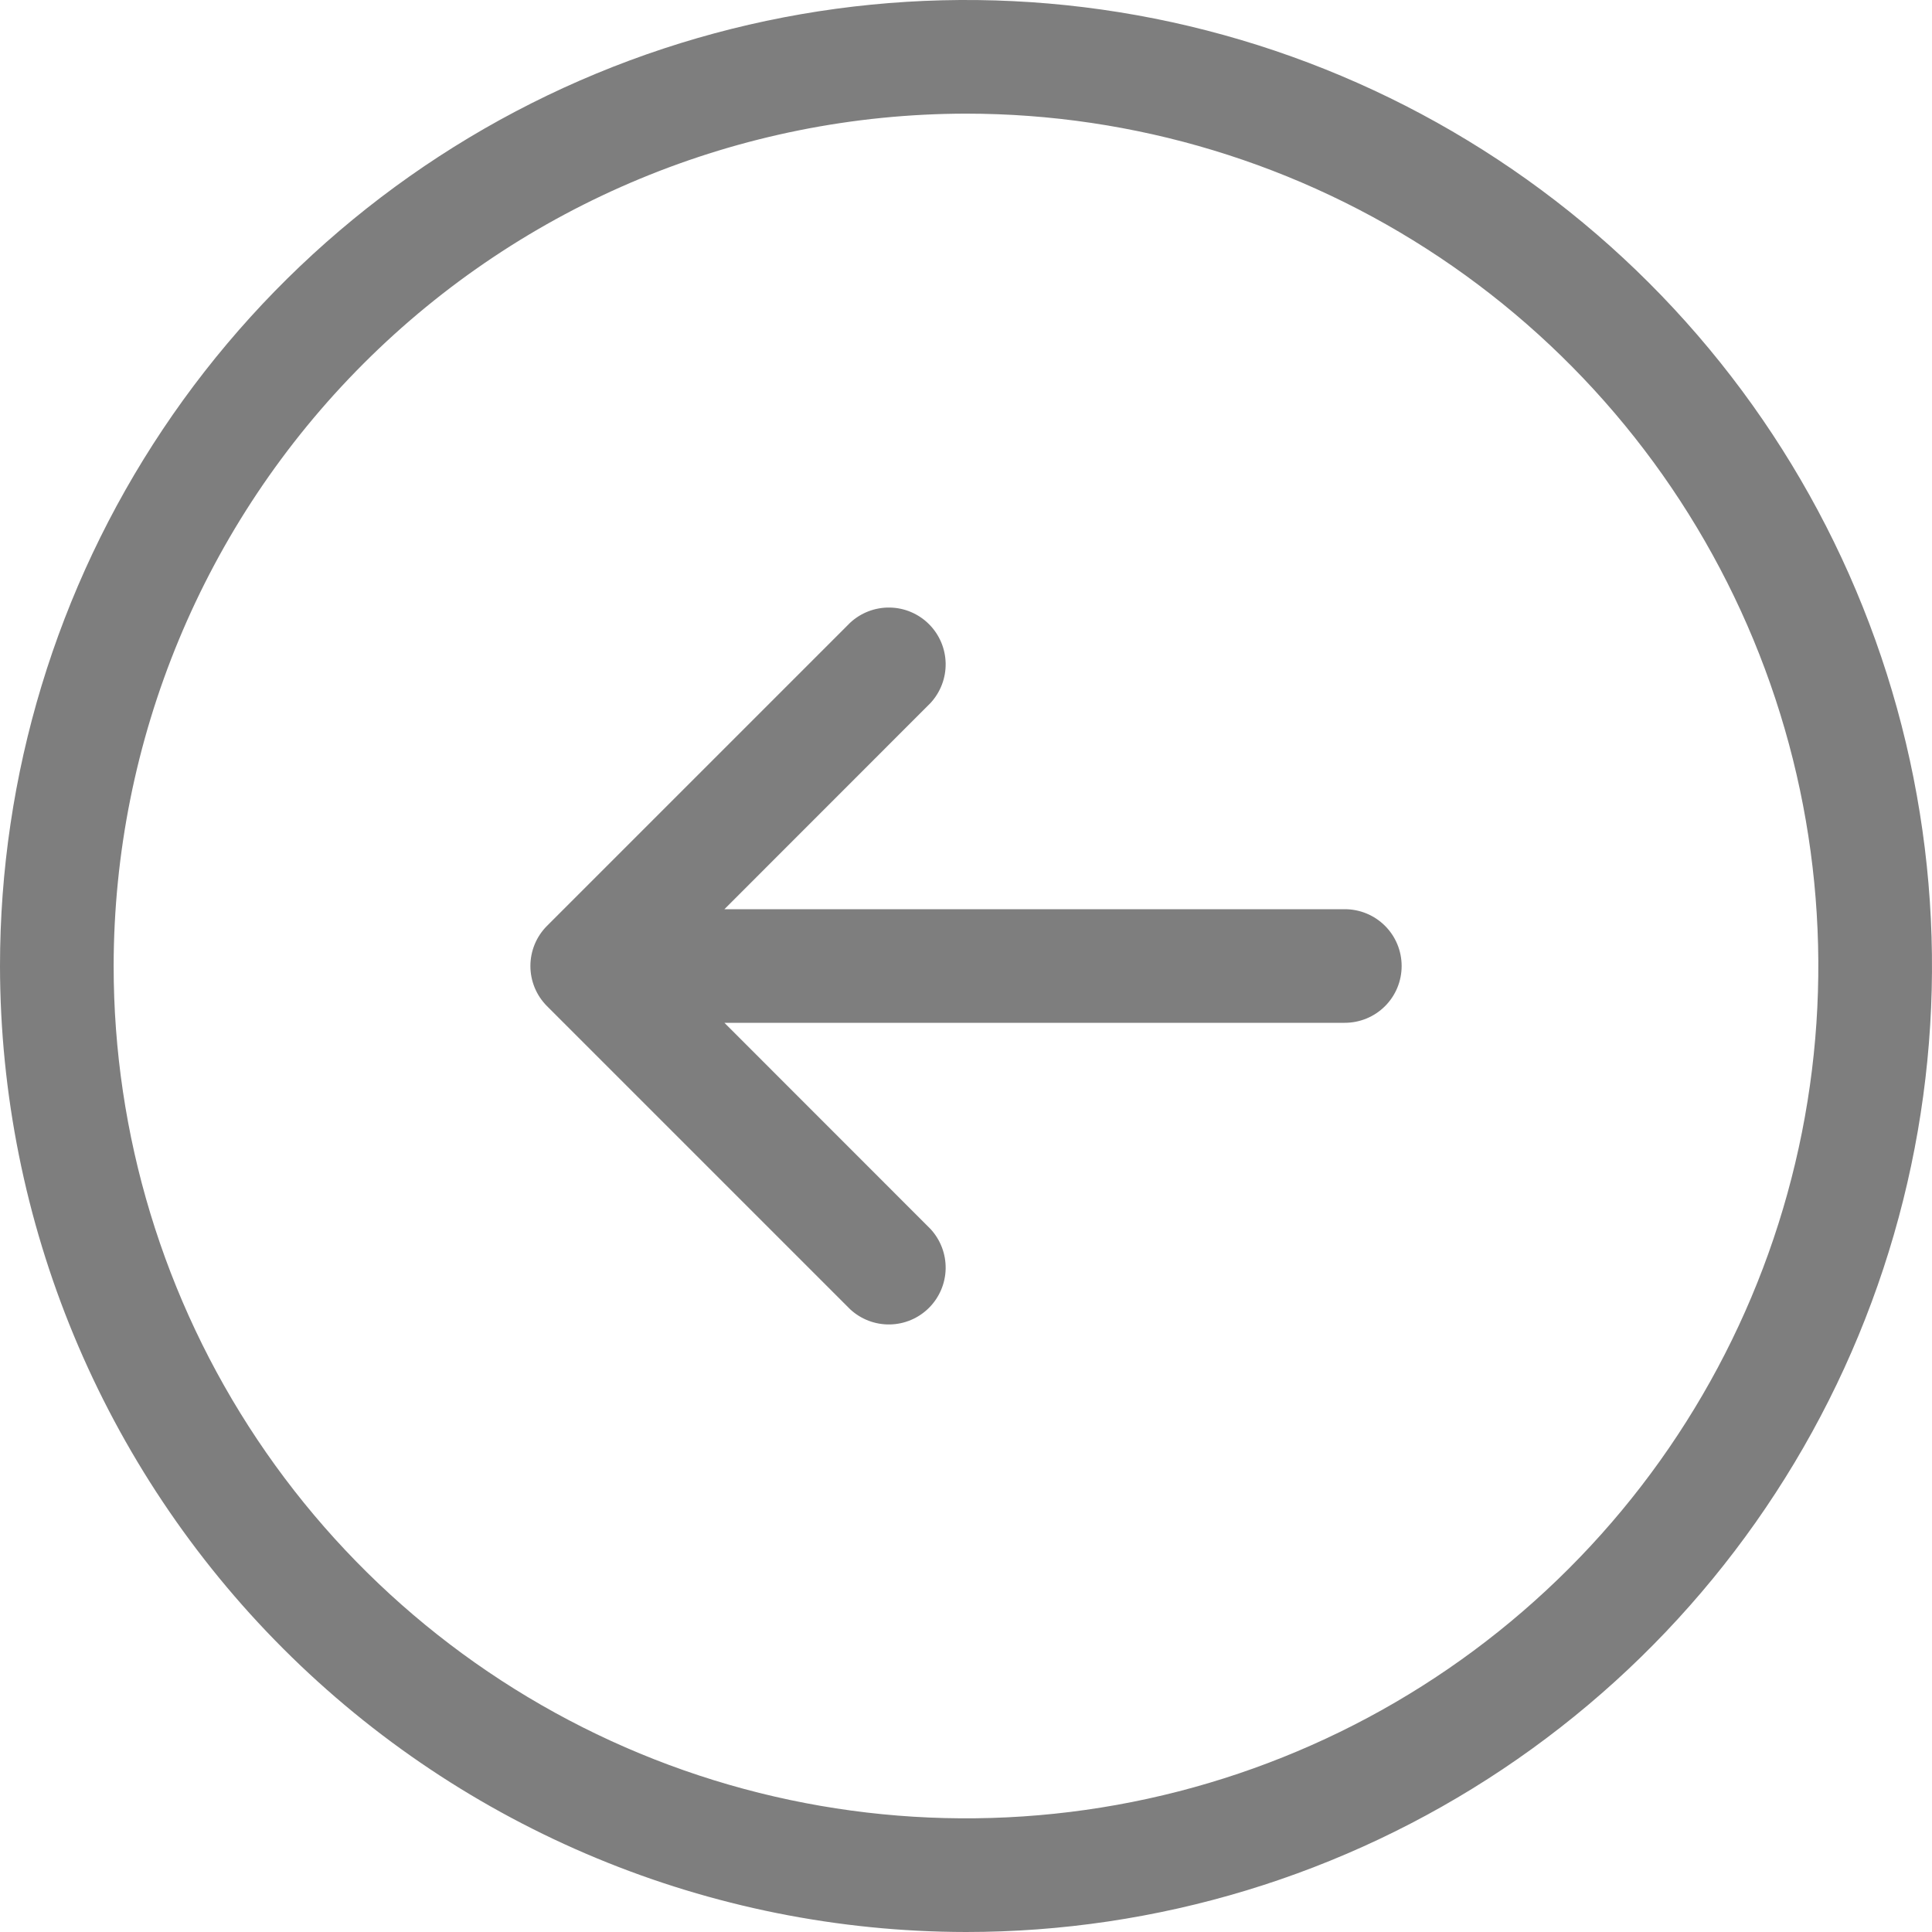 <svg xmlns="http://www.w3.org/2000/svg" width="45" height="45" viewBox="0 0 45 45" fill="none"><path d="M22.5 45C26.95 45 31.3 43.68 35 41.208C38.7 38.736 41.584 35.222 43.287 31.11C44.99 26.999 45.436 22.475 44.568 18.11C43.7 13.746 41.557 9.737 38.41 6.59C35.263 3.443 31.254 1.301 26.89 0.432C22.525 -0.436 18.001 0.01 13.89 1.713C9.778 3.416 6.264 6.3 3.792 10C1.32 13.7 2.35605e-06 18.05 1.96701e-06 22.5C0.007 28.465 2.38 34.184 6.598 38.402C10.816 42.62 16.535 44.993 22.5 45ZM22.5 2.647C26.427 2.647 30.265 3.811 33.53 5.993C36.794 8.174 39.339 11.275 40.842 14.903C42.344 18.53 42.737 22.522 41.971 26.373C41.205 30.224 39.315 33.762 36.538 36.538C33.762 39.315 30.224 41.205 26.373 41.971C22.522 42.737 18.53 42.344 14.903 40.842C11.275 39.339 8.174 36.794 5.993 33.53C3.811 30.265 2.647 26.427 2.647 22.5C2.653 17.236 4.746 12.19 8.468 8.468C12.19 4.746 17.236 2.653 22.5 2.647ZM12.741 23.435C12.493 23.187 12.354 22.851 12.354 22.5C12.354 22.149 12.493 21.813 12.741 21.565L19.8 14.506C20.051 14.272 20.383 14.145 20.726 14.151C21.069 14.157 21.396 14.296 21.638 14.538C21.881 14.781 22.02 15.108 22.026 15.451C22.032 15.794 21.904 16.126 21.671 16.377L16.873 21.177L31.323 21.177C31.674 21.177 32.011 21.316 32.259 21.564C32.508 21.812 32.647 22.149 32.647 22.5C32.647 22.851 32.508 23.188 32.259 23.436C32.011 23.684 31.674 23.823 31.323 23.823L16.873 23.823L21.671 28.623C21.904 28.874 22.032 29.206 22.026 29.549C22.02 29.892 21.881 30.219 21.638 30.462C21.396 30.704 21.069 30.843 20.726 30.849C20.383 30.855 20.051 30.728 19.8 30.494L12.741 23.435Z" fill="#7E7E7E"></path></svg>